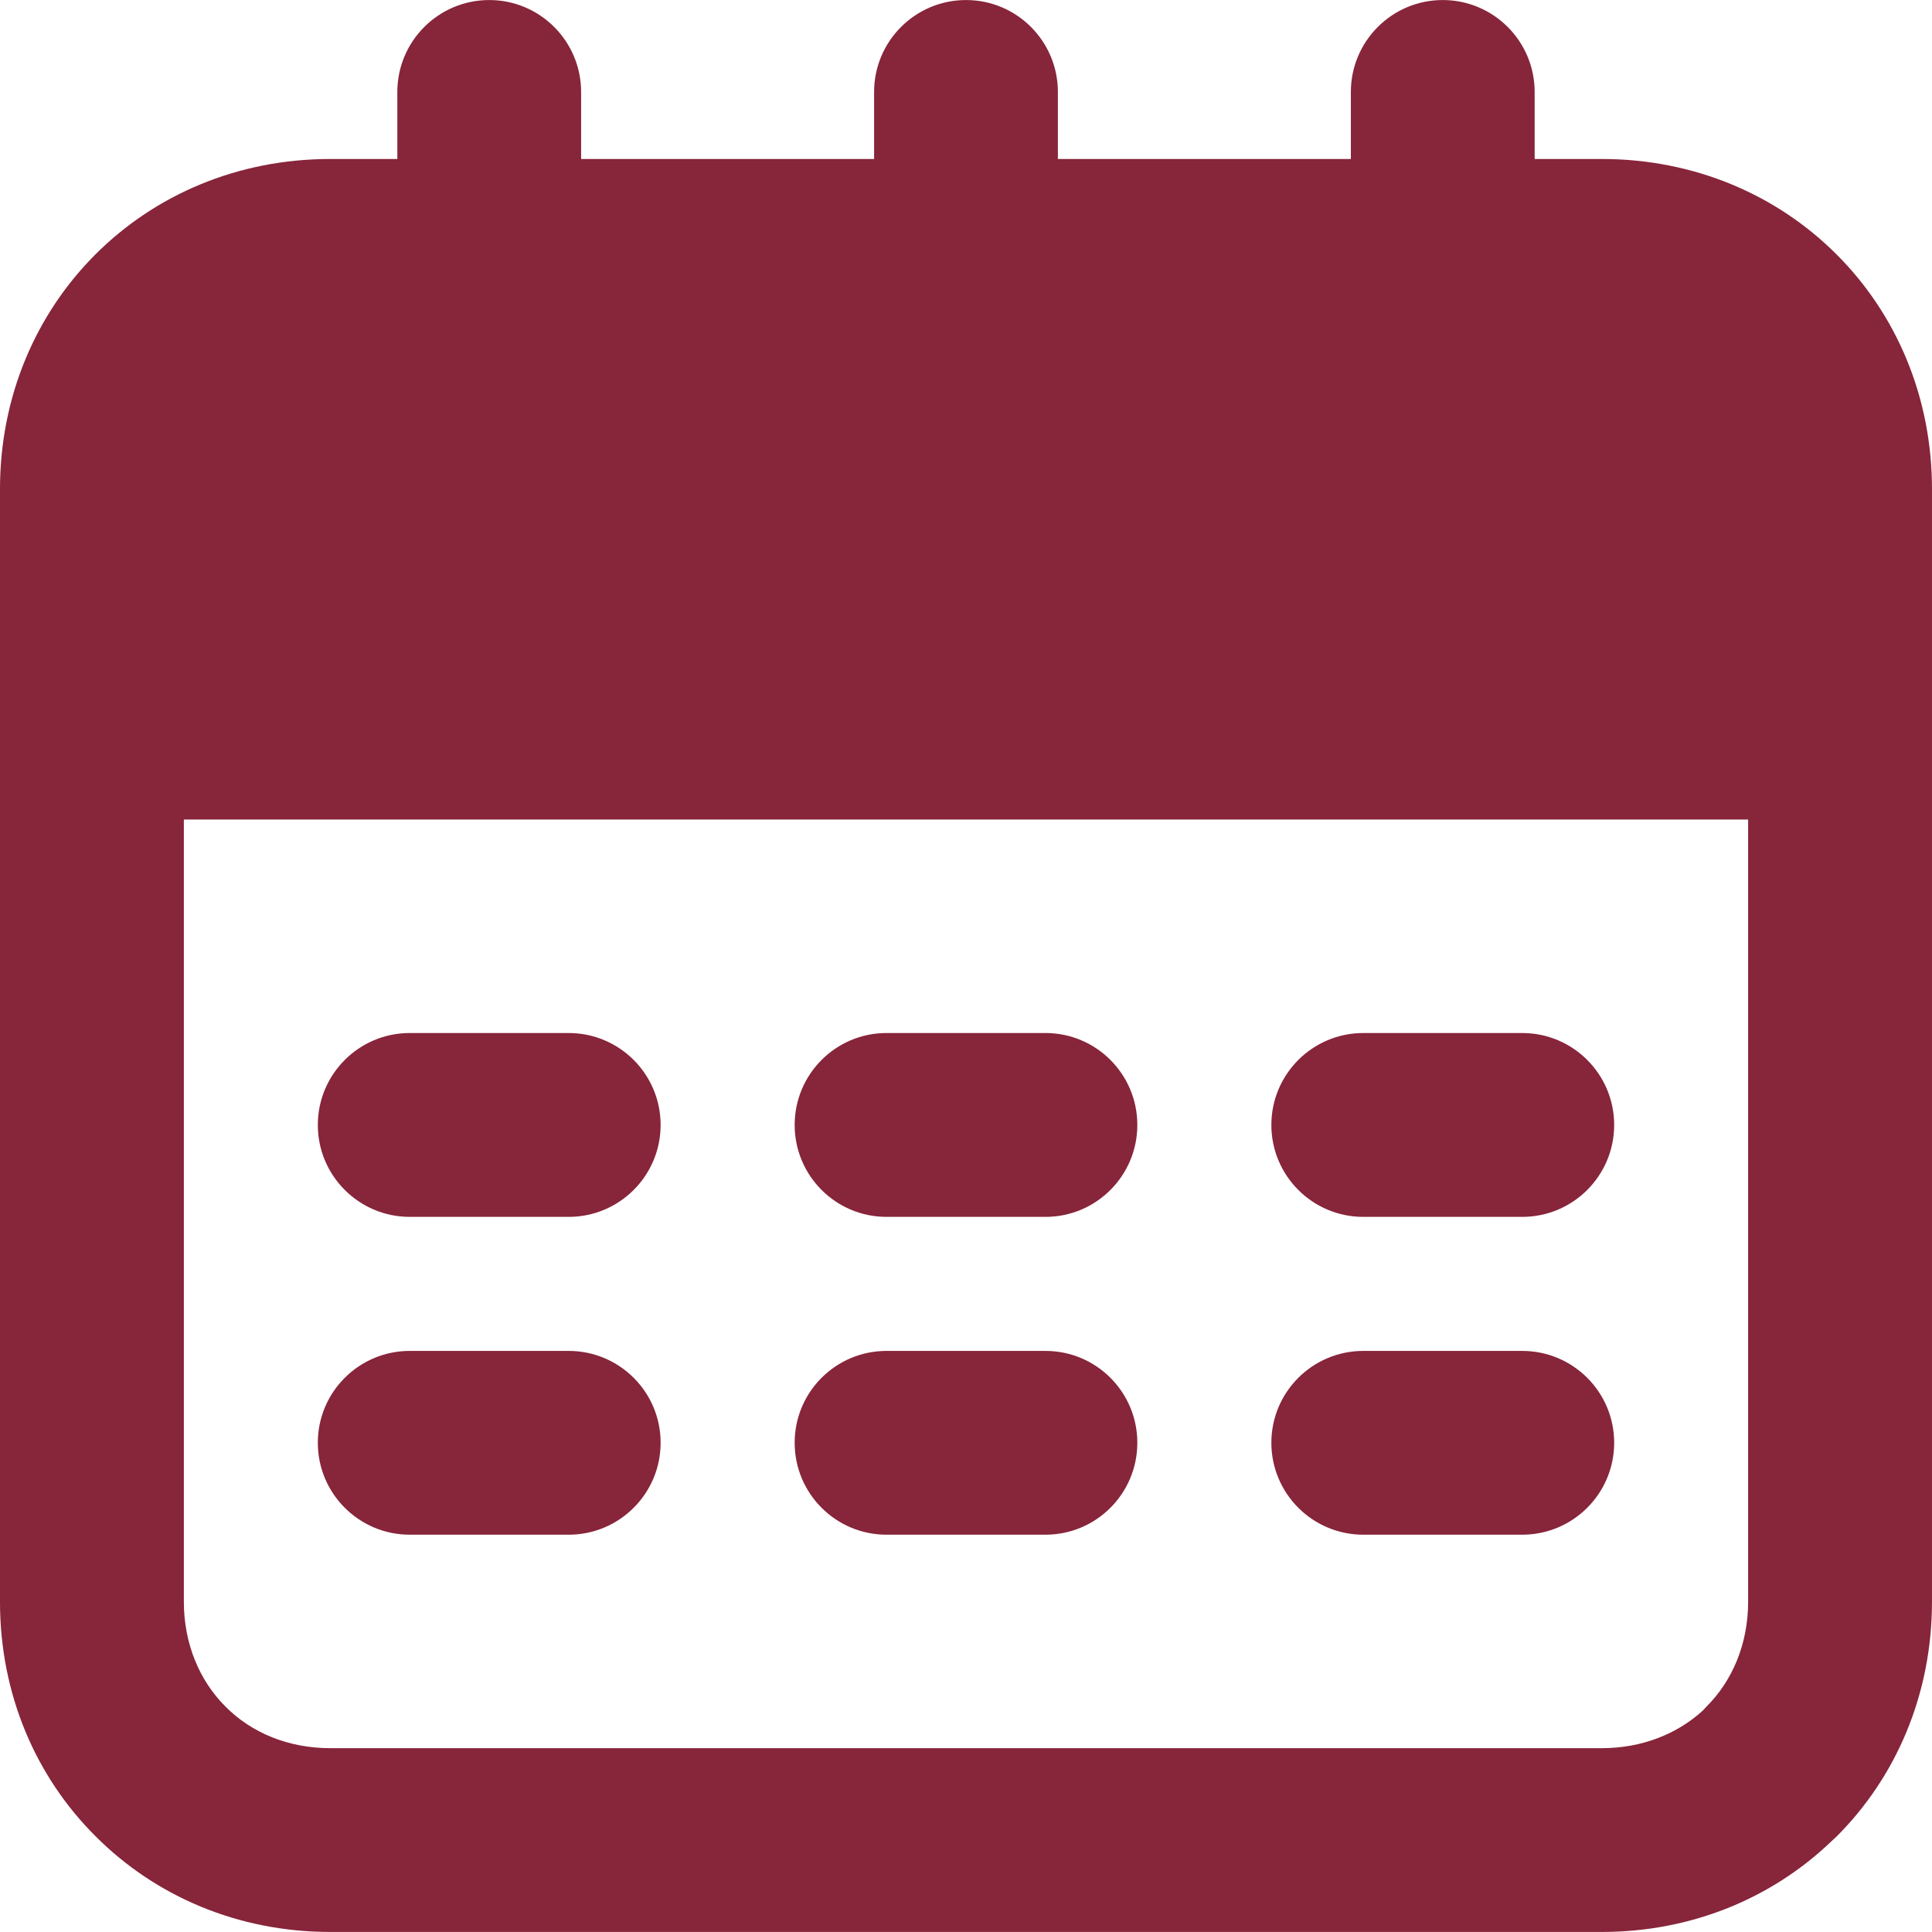 <?xml version="1.0" encoding="UTF-8"?>
<!DOCTYPE svg PUBLIC "-//W3C//DTD SVG 1.1//EN" "http://www.w3.org/Graphics/SVG/1.1/DTD/svg11.dtd">
<!-- Creator: CorelDRAW X7 -->
<svg xmlns="http://www.w3.org/2000/svg" xml:space="preserve" width="0.107in" height="0.107in" version="1.1" style="shape-rendering:geometricPrecision; text-rendering:geometricPrecision; image-rendering:optimizeQuality; fill-rule:evenodd; clip-rule:evenodd"
viewBox="0 0 281716 281705"
 xmlns:xlink="http://www.w3.org/1999/xlink">
 <defs>
  <style type="text/css">
   <![CDATA[
    .fil0 {fill:#87253A;fill-rule:nonzero}
   ]]>
  </style>
 </defs>
 <g id="Layer_x0020_1">
  <path class="fil0" d="M198790 223778c-7400,0 -13405,-6005 -13405,-13405 0,-7399 6005,-13394 13405,-13394l23177 0c7400,0 13405,5995 13405,13394 0,7400 -6005,13405 -13405,13405l-23177 0zm-150625 -200601l9773 0 0 -9772c0,-7400 6005,-13405 13404,-13405 7389,0 13394,6005 13394,13405l0 9772 42722 0 0 -9772c0,-7400 6005,-13405 13405,-13405 7400,0 13394,6005 13394,13405l0 9772 42722 0 0 -9772c0,-7400 6005,-13405 13394,-13405 7400,0 13405,6005 13405,13405l0 9772 9772 0c13551,0 25582,5245 34251,13915 8669,8659 13915,20689 13915,34240l0 34760 0 127458c0,13540 -5246,25582 -13915,34241l-853 790c-8597,8201 -20295,13124 -33398,13124l-185385 0c-13509,0 -25529,-5245 -34188,-13914 -8721,-8659 -13977,-20701 -13977,-34241l0 -127458 0 -34760c0,-13551 5256,-25581 13915,-34240 8669,-8670 20700,-13915 34250,-13915zm206741 96320l-228097 0 0 114053c0,6141 2290,11521 6068,15289 3746,3788 9117,6067 15288,6067l185385 0c5881,0 11022,-2071 14768,-5505l521 -562c3778,-3768 6067,-9148 6067,-15289l0 -114053zm-125637 104281c-7399,0 -13394,-6005 -13394,-13405 0,-7399 5995,-13394 13394,-13394l23177 0c7400,0 13395,5995 13395,13394 0,7400 -5995,13405 -13395,13405l-23177 0zm-69521 0c-7399,0 -13404,-6005 -13404,-13405 0,-7399 6005,-13394 13404,-13394l23177 0c7400,0 13405,5995 13405,13394 0,7400 -6005,13405 -13405,13405l-23177 0zm139042 -46344c-7400,0 -13405,-6005 -13405,-13404 0,-7400 6005,-13405 13405,-13405l23177 0c7400,0 13405,6005 13405,13405 0,7399 -6005,13404 -13405,13404l-23177 0zm-69521 0c-7399,0 -13394,-6005 -13394,-13404 0,-7400 5995,-13405 13394,-13405l23177 0c7400,0 13395,6005 13395,13405 0,7399 -5995,13404 -13395,13404l-23177 0zm-69521 0c-7399,0 -13404,-6005 -13404,-13404 0,-7400 6005,-13405 13404,-13405l23177 0c7400,0 13405,6005 13405,13405 0,7399 -6005,13404 -13405,13404l-23177 0z"/>
 </g>
</svg>
